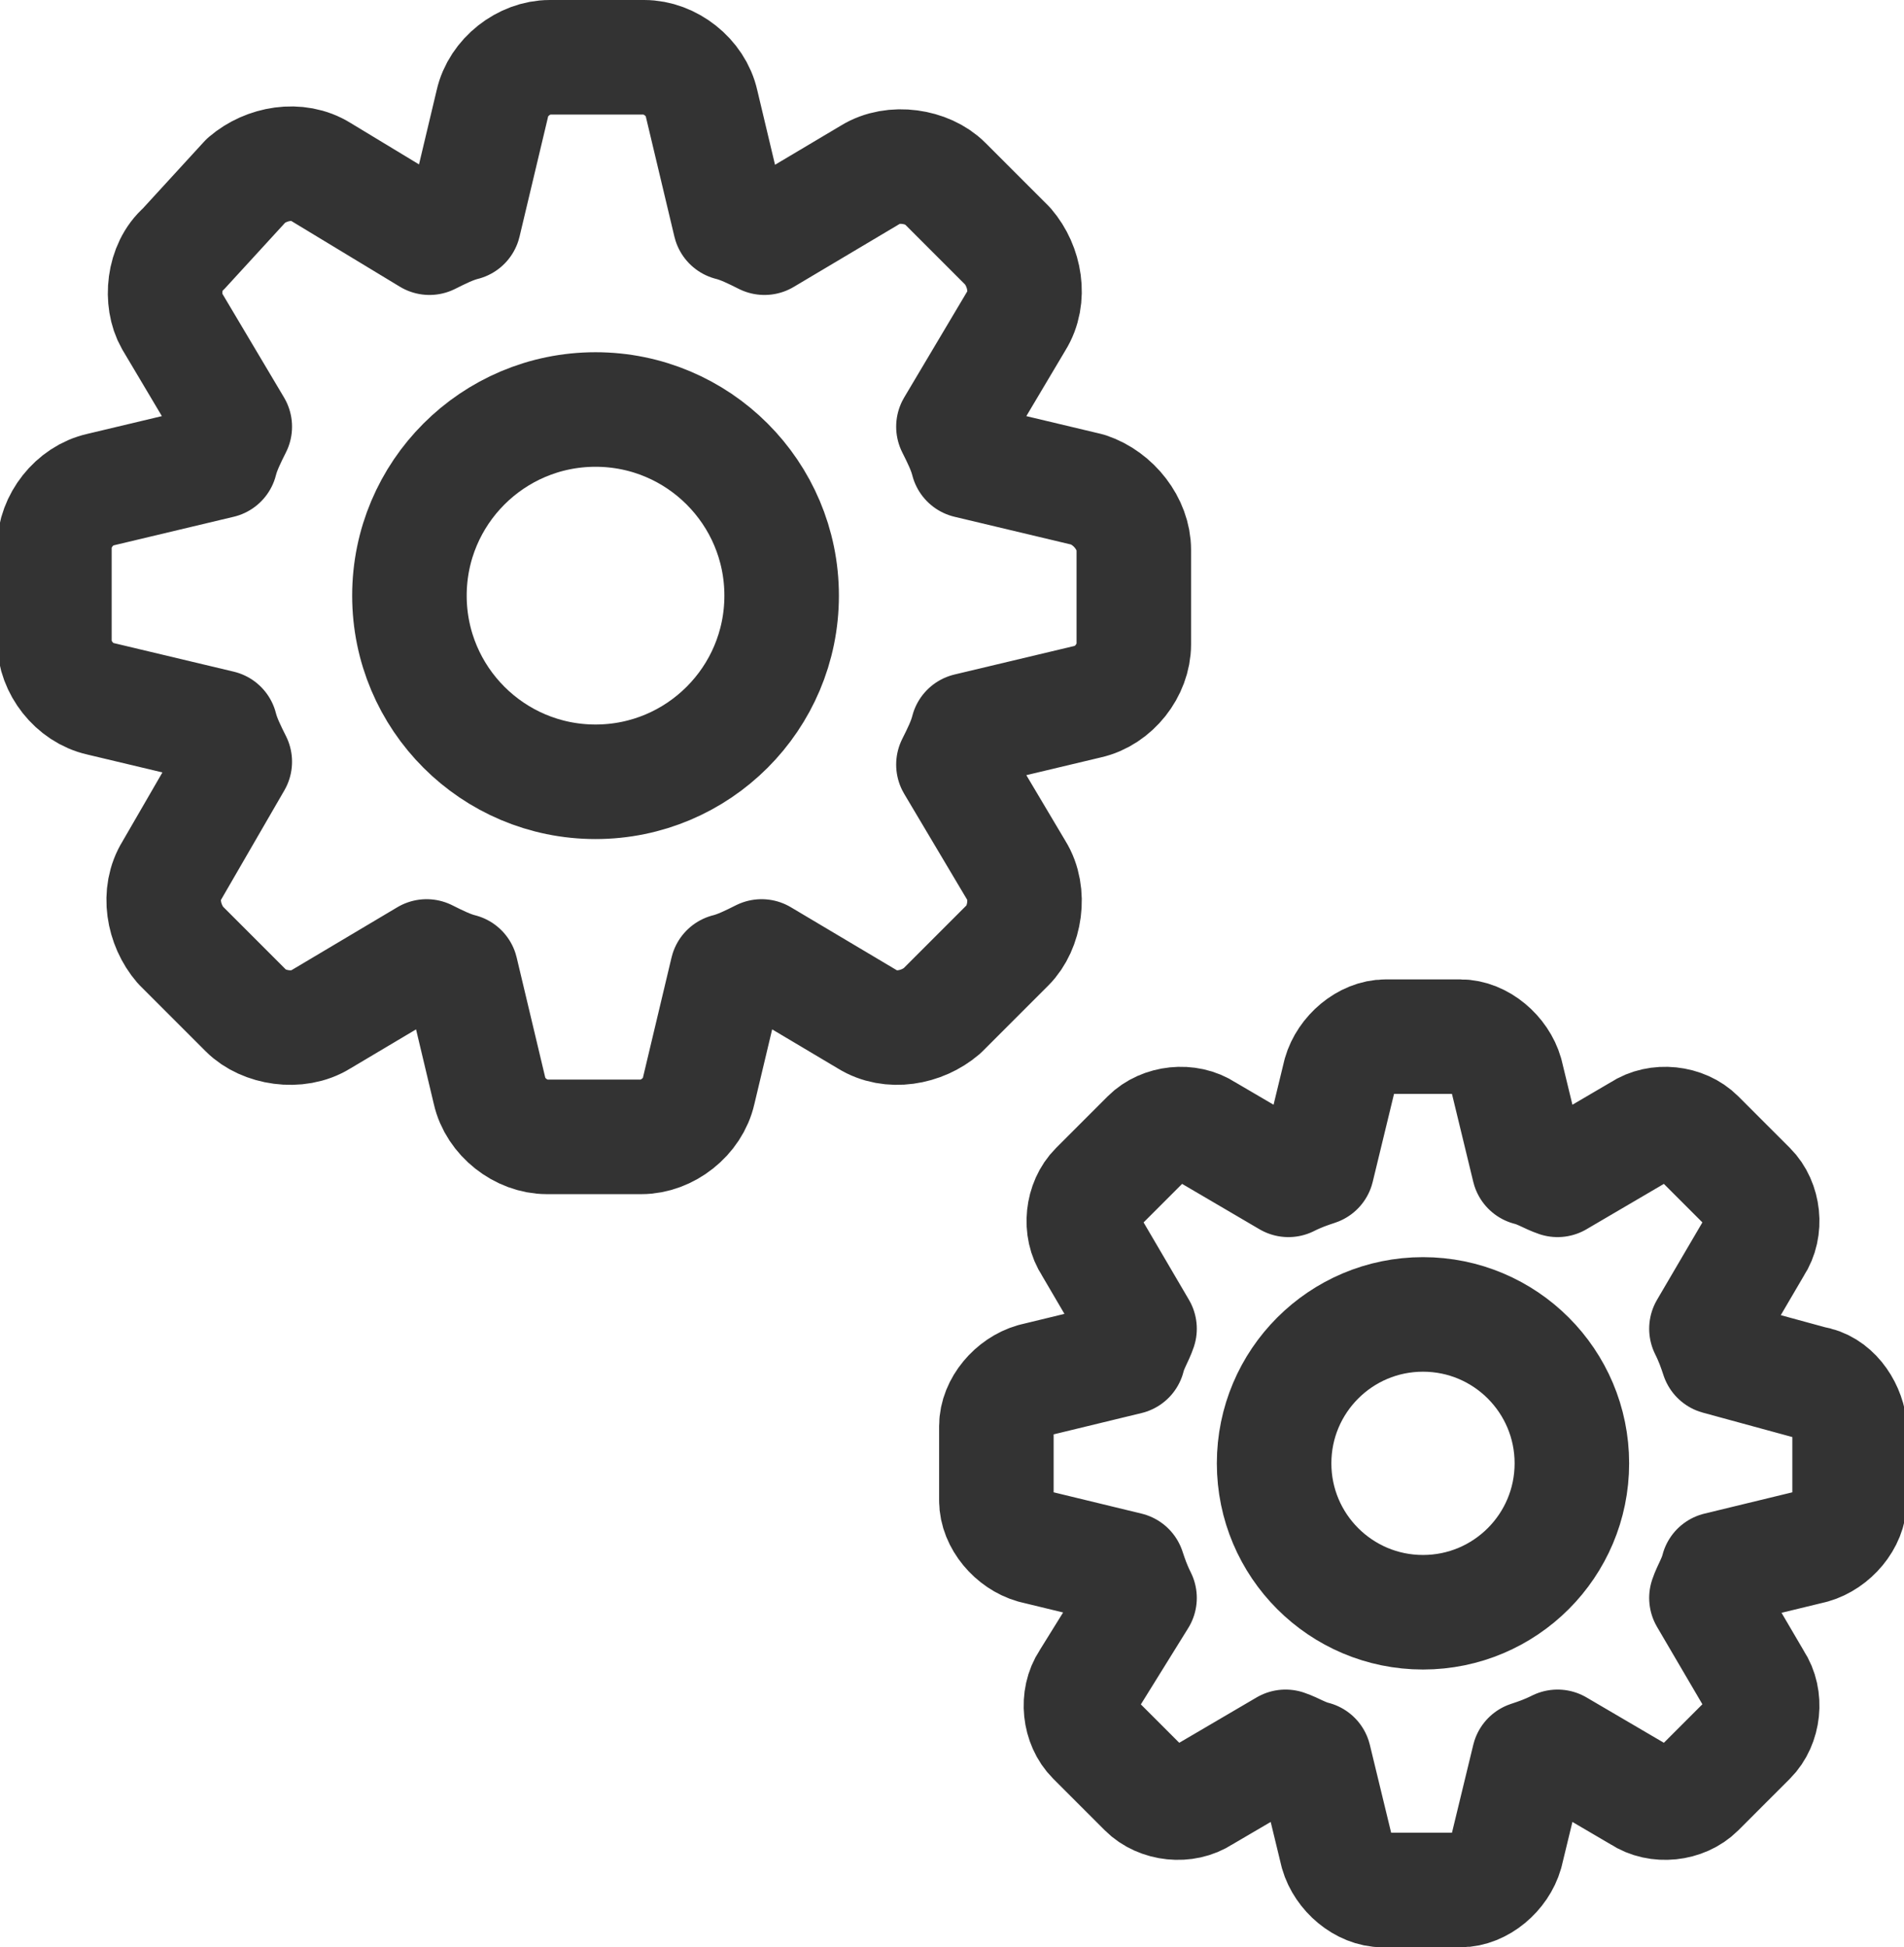 <?xml version="1.0" encoding="utf-8"?>
<!-- Generator: Adobe Illustrator 19.2.1, SVG Export Plug-In . SVG Version: 6.00 Build 0)  -->
<svg version="1.1" id="Layer_1" xmlns="http://www.w3.org/2000/svg" xmlns:xlink="http://www.w3.org/1999/xlink" x="0px" y="0px"
	 viewBox="0 0 66.5 68" style="enable-background:new 0 0 66.5 68;" xml:space="preserve">
<style type="text/css">
	.st0{fill:#FFFFFF;}
	.st1{opacity:0.8;fill:#333333;}
	.st2{fill:#1F1F1F;}
	.st3{fill:#808389;}
	.st4{fill:#737D80;}
	.st5{fill:#CCCCCC;}
	.st6{fill:#424242;}
	.st7{fill:#BFBFBF;}
	.st8{opacity:0.88;}
	.st9{opacity:0.3;clip-path:url(#SVGID_4_);}
	.st10{fill-rule:evenodd;clip-rule:evenodd;fill:#B3B3B3;}
	.st11{fill:url(#SVGID_5_);}
	.st12{fill-rule:evenodd;clip-rule:evenodd;fill:url(#SVGID_6_);}
	.st13{fill-rule:evenodd;clip-rule:evenodd;fill:url(#SVGID_7_);}
	.st14{fill-rule:evenodd;clip-rule:evenodd;fill:url(#SVGID_8_);}
	.st15{fill-rule:evenodd;clip-rule:evenodd;fill:url(#SVGID_9_);}
	.st16{fill-rule:evenodd;clip-rule:evenodd;fill:url(#SVGID_10_);}
	.st17{fill-rule:evenodd;clip-rule:evenodd;fill:url(#SVGID_11_);}
	.st18{fill-rule:evenodd;clip-rule:evenodd;fill:url(#SVGID_12_);}
	.st19{fill-rule:evenodd;clip-rule:evenodd;fill:url(#SVGID_13_);}
	.st20{fill-rule:evenodd;clip-rule:evenodd;fill:url(#SVGID_14_);}
	.st21{fill-rule:evenodd;clip-rule:evenodd;fill:url(#SVGID_15_);}
	.st22{fill-rule:evenodd;clip-rule:evenodd;fill:url(#SVGID_16_);}
	.st23{fill-rule:evenodd;clip-rule:evenodd;fill:url(#SVGID_17_);}
	.st24{fill-rule:evenodd;clip-rule:evenodd;fill:url(#SVGID_18_);}
	.st25{fill-rule:evenodd;clip-rule:evenodd;fill:url(#SVGID_19_);}
	.st26{fill-rule:evenodd;clip-rule:evenodd;fill:url(#SVGID_20_);}
	.st27{fill-rule:evenodd;clip-rule:evenodd;fill:url(#SVGID_21_);}
	.st28{fill:#757A1E;}
	.st29{opacity:0.8;fill:#FFFFFF;}
	.st30{fill:#666666;}
	.st31{fill:#6DA727;}
	.st32{fill:none;}
	.st33{fill-rule:evenodd;clip-rule:evenodd;}
	.st34{clip-path:url(#SVGID_23_);fill:#BFBFBF;}
	.st35{clip-path:url(#SVGID_25_);fill:#BFBFBF;}
	.st36{clip-path:url(#SVGID_27_);fill:#333333;}
	.st37{clip-path:url(#SVGID_29_);fill:#333333;}
	.st38{clip-path:url(#SVGID_31_);fill:#333333;}
	.st39{clip-path:url(#SVGID_33_);fill:#333333;}
	.st40{clip-path:url(#SVGID_35_);fill:#333333;}
	.st41{clip-path:url(#SVGID_37_);fill:#333333;}
	.st42{clip-path:url(#SVGID_39_);fill:#333333;}
	.st43{clip-path:url(#SVGID_41_);fill:#333333;}
	.st44{fill:#333333;}
	.st45{clip-path:url(#SVGID_43_);fill:#333333;}
	.st46{clip-path:url(#SVGID_45_);fill:#333333;}
	.st47{clip-path:url(#SVGID_49_);fill:#333333;}
	.st48{clip-path:url(#SVGID_55_);fill:#333333;}
	.st49{clip-path:url(#SVGID_59_);fill:#333333;}
	.st50{clip-path:url(#SVGID_61_);fill:#333333;}
	.st51{clip-path:url(#SVGID_63_);fill:#333333;}
	.st52{clip-path:url(#SVGID_65_);fill:#333333;}
	.st53{clip-path:url(#SVGID_67_);fill:#333333;}
	.st54{fill:none;stroke:#333333;stroke-width:4;stroke-linecap:round;stroke-linejoin:round;stroke-miterlimit:10;}
	.st55{clip-path:url(#SVGID_69_);fill:#333333;}
	.st56{clip-path:url(#SVGID_71_);fill:#333333;}
	.st57{clip-path:url(#SVGID_73_);fill:#333333;}
	.st58{clip-path:url(#SVGID_75_);fill:#333333;}
	.st59{fill:#404040;}
	.st60{fill:#FEFEFE;}
	.st61{fill-rule:evenodd;clip-rule:evenodd;fill:#333333;}
	.st62{clip-path:url(#SVGID_79_);fill:#333333;}
	.st63{clip-path:url(#SVGID_81_);fill:#333333;}
	.st64{clip-path:url(#SVGID_83_);fill:#333333;}
	.st65{clip-path:url(#SVGID_85_);fill:#333333;}
	.st66{clip-path:url(#SVGID_87_);fill:#333333;}
	.st67{clip-path:url(#SVGID_89_);fill:#333333;}
	.st68{clip-path:url(#SVGID_91_);}
	.st69{clip-path:url(#SVGID_93_);fill:#333333;}
	.st70{clip-path:url(#SVGID_95_);fill:#333333;}
	.st71{clip-path:url(#SVGID_97_);fill:#333333;}
	.st72{clip-path:url(#SVGID_99_);fill:#333333;}
	.st73{clip-path:url(#SVGID_101_);fill:#333333;}
	.st74{clip-path:url(#SVGID_103_);fill:#333333;}
	.st75{clip-path:url(#SVGID_105_);fill:#333333;}
	.st76{clip-path:url(#SVGID_107_);fill:#333333;}
	.st77{clip-path:url(#SVGID_109_);fill:#333333;}
	.st78{clip-path:url(#SVGID_111_);fill:#333333;}
	.st79{clip-path:url(#SVGID_113_);fill:#333333;}
	.st80{clip-path:url(#SVGID_115_);fill:#333333;}
	.st81{clip-path:url(#SVGID_117_);fill:#333333;}
	.st82{clip-path:url(#SVGID_119_);fill:#333333;}
	.st83{clip-path:url(#SVGID_121_);fill:#333333;}
	.st84{clip-path:url(#SVGID_125_);fill:#333333;}
	.st85{clip-path:url(#SVGID_131_);fill:#333333;}
	.st86{clip-path:url(#SVGID_135_);fill:#333333;}
	.st87{clip-path:url(#SVGID_137_);fill:#333333;}
	.st88{clip-path:url(#SVGID_139_);fill:#333333;}
	.st89{clip-path:url(#SVGID_141_);fill:#333333;}
	.st90{clip-path:url(#SVGID_143_);fill:#333333;}
	.st91{clip-path:url(#SVGID_145_);fill:#333333;}
	.st92{clip-path:url(#SVGID_147_);fill:#333333;}
	.st93{clip-path:url(#SVGID_149_);fill:#333333;}
	.st94{clip-path:url(#SVGID_151_);fill:#333333;}
	.st95{clip-path:url(#SVGID_155_);fill:#333333;}
	.st96{clip-path:url(#SVGID_157_);fill:#333333;}
	.st97{clip-path:url(#SVGID_159_);fill:#333333;}
	.st98{clip-path:url(#SVGID_161_);fill:#333333;}
	.st99{clip-path:url(#SVGID_163_);fill:#333333;}
	.st100{clip-path:url(#SVGID_165_);fill:#333333;}
	.st101{clip-path:url(#SVGID_167_);}
	.st102{clip-path:url(#SVGID_169_);fill:#333333;}
	.st103{clip-path:url(#SVGID_171_);fill:#333333;}
	.st104{clip-path:url(#SVGID_173_);fill:#333333;}
	.st105{clip-path:url(#SVGID_175_);fill:#333333;}
	.st106{clip-path:url(#SVGID_177_);fill:#333333;}
</style>
<g>
	<g>
		<circle class="st54" cx="20.8" cy="20.8" r="6.5"/>
		<path class="st54" d="M38,17.1l-4.2-1c-0.1-0.4-0.3-0.8-0.5-1.2l2.2-3.7c0.5-0.8,0.3-1.9-0.3-2.6L33,6.4c-0.6-0.6-1.8-0.8-2.6-0.3
			l-3.7,2.2c-0.4-0.2-0.8-0.4-1.2-0.5l-1-4.2c-0.2-0.9-1.1-1.6-2-1.6h-3.3c-0.9,0-1.8,0.7-2,1.6l-1,4.2c-0.4,0.1-0.8,0.3-1.2,0.5
			L11.2,6c-0.8-0.5-1.9-0.3-2.6,0.3L6.4,8.7C5.7,9.3,5.6,10.5,6,11.2l2.2,3.7c-0.2,0.4-0.4,0.8-0.5,1.2l-4.2,1
			c-0.9,0.2-1.6,1.1-1.6,2v3.3c0,0.9,0.7,1.8,1.6,2l4.2,1c0.1,0.4,0.3,0.8,0.5,1.2L6,30.4c-0.5,0.8-0.3,1.9,0.3,2.6l2.3,2.3
			c0.6,0.6,1.8,0.8,2.6,0.3l3.7-2.2c0.4,0.2,0.8,0.4,1.2,0.5l1,4.2c0.2,0.9,1.1,1.6,2,1.6h3.3c0.9,0,1.8-0.7,2-1.6l1-4.2
			c0.4-0.1,0.8-0.3,1.2-0.5l3.7,2.2c0.8,0.5,1.9,0.3,2.6-0.3l2.3-2.3c0.6-0.6,0.8-1.8,0.3-2.6l-2.2-3.7c0.2-0.4,0.4-0.8,0.5-1.2
			l4.2-1c0.9-0.2,1.6-1.1,1.6-2v-3.3C39.6,18.3,38.9,17.4,38,17.1z"/>
	</g>
	<g>
		<circle class="st54" cx="49.7" cy="51.1" r="5.2"/>
		<path class="st54" d="M63.3,48.3L60,47.4c-0.1-0.3-0.2-0.6-0.4-1l1.7-2.9c0.4-0.6,0.3-1.5-0.2-2l-1.8-1.8c-0.5-0.5-1.4-0.6-2-0.2
			l-2.9,1.7c-0.3-0.1-0.6-0.3-1-0.4l-0.8-3.3c-0.2-0.7-0.9-1.3-1.6-1.3h-2.6c-0.7,0-1.4,0.6-1.6,1.3L46,40.8c-0.3,0.1-0.6,0.2-1,0.4
			l-2.9-1.7c-0.6-0.4-1.5-0.3-2,0.2l-1.8,1.8c-0.5,0.5-0.6,1.4-0.2,2l1.7,2.9c-0.1,0.3-0.3,0.6-0.4,1l-3.3,0.8
			c-0.7,0.2-1.3,0.9-1.3,1.6v2.6c0,0.7,0.6,1.4,1.3,1.6l3.3,0.8c0.1,0.3,0.2,0.6,0.4,1L38,58.7c-0.4,0.6-0.3,1.5,0.2,2l1.8,1.8
			c0.5,0.5,1.4,0.6,2,0.2l2.9-1.7c0.3,0.1,0.6,0.3,1,0.4l0.8,3.3c0.2,0.7,0.9,1.3,1.6,1.3H51c0.7,0,1.4-0.6,1.6-1.3l0.8-3.3
			c0.3-0.1,0.6-0.2,1-0.4l2.9,1.7c0.6,0.4,1.5,0.3,2-0.2l1.8-1.8c0.5-0.5,0.6-1.4,0.2-2l-1.7-2.9c0.1-0.3,0.3-0.6,0.4-1l3.3-0.8
			c0.7-0.2,1.3-0.9,1.3-1.6v-2.6C64.5,49.1,64,48.4,63.3,48.3z"/>
	</g>
</g>
</svg>
